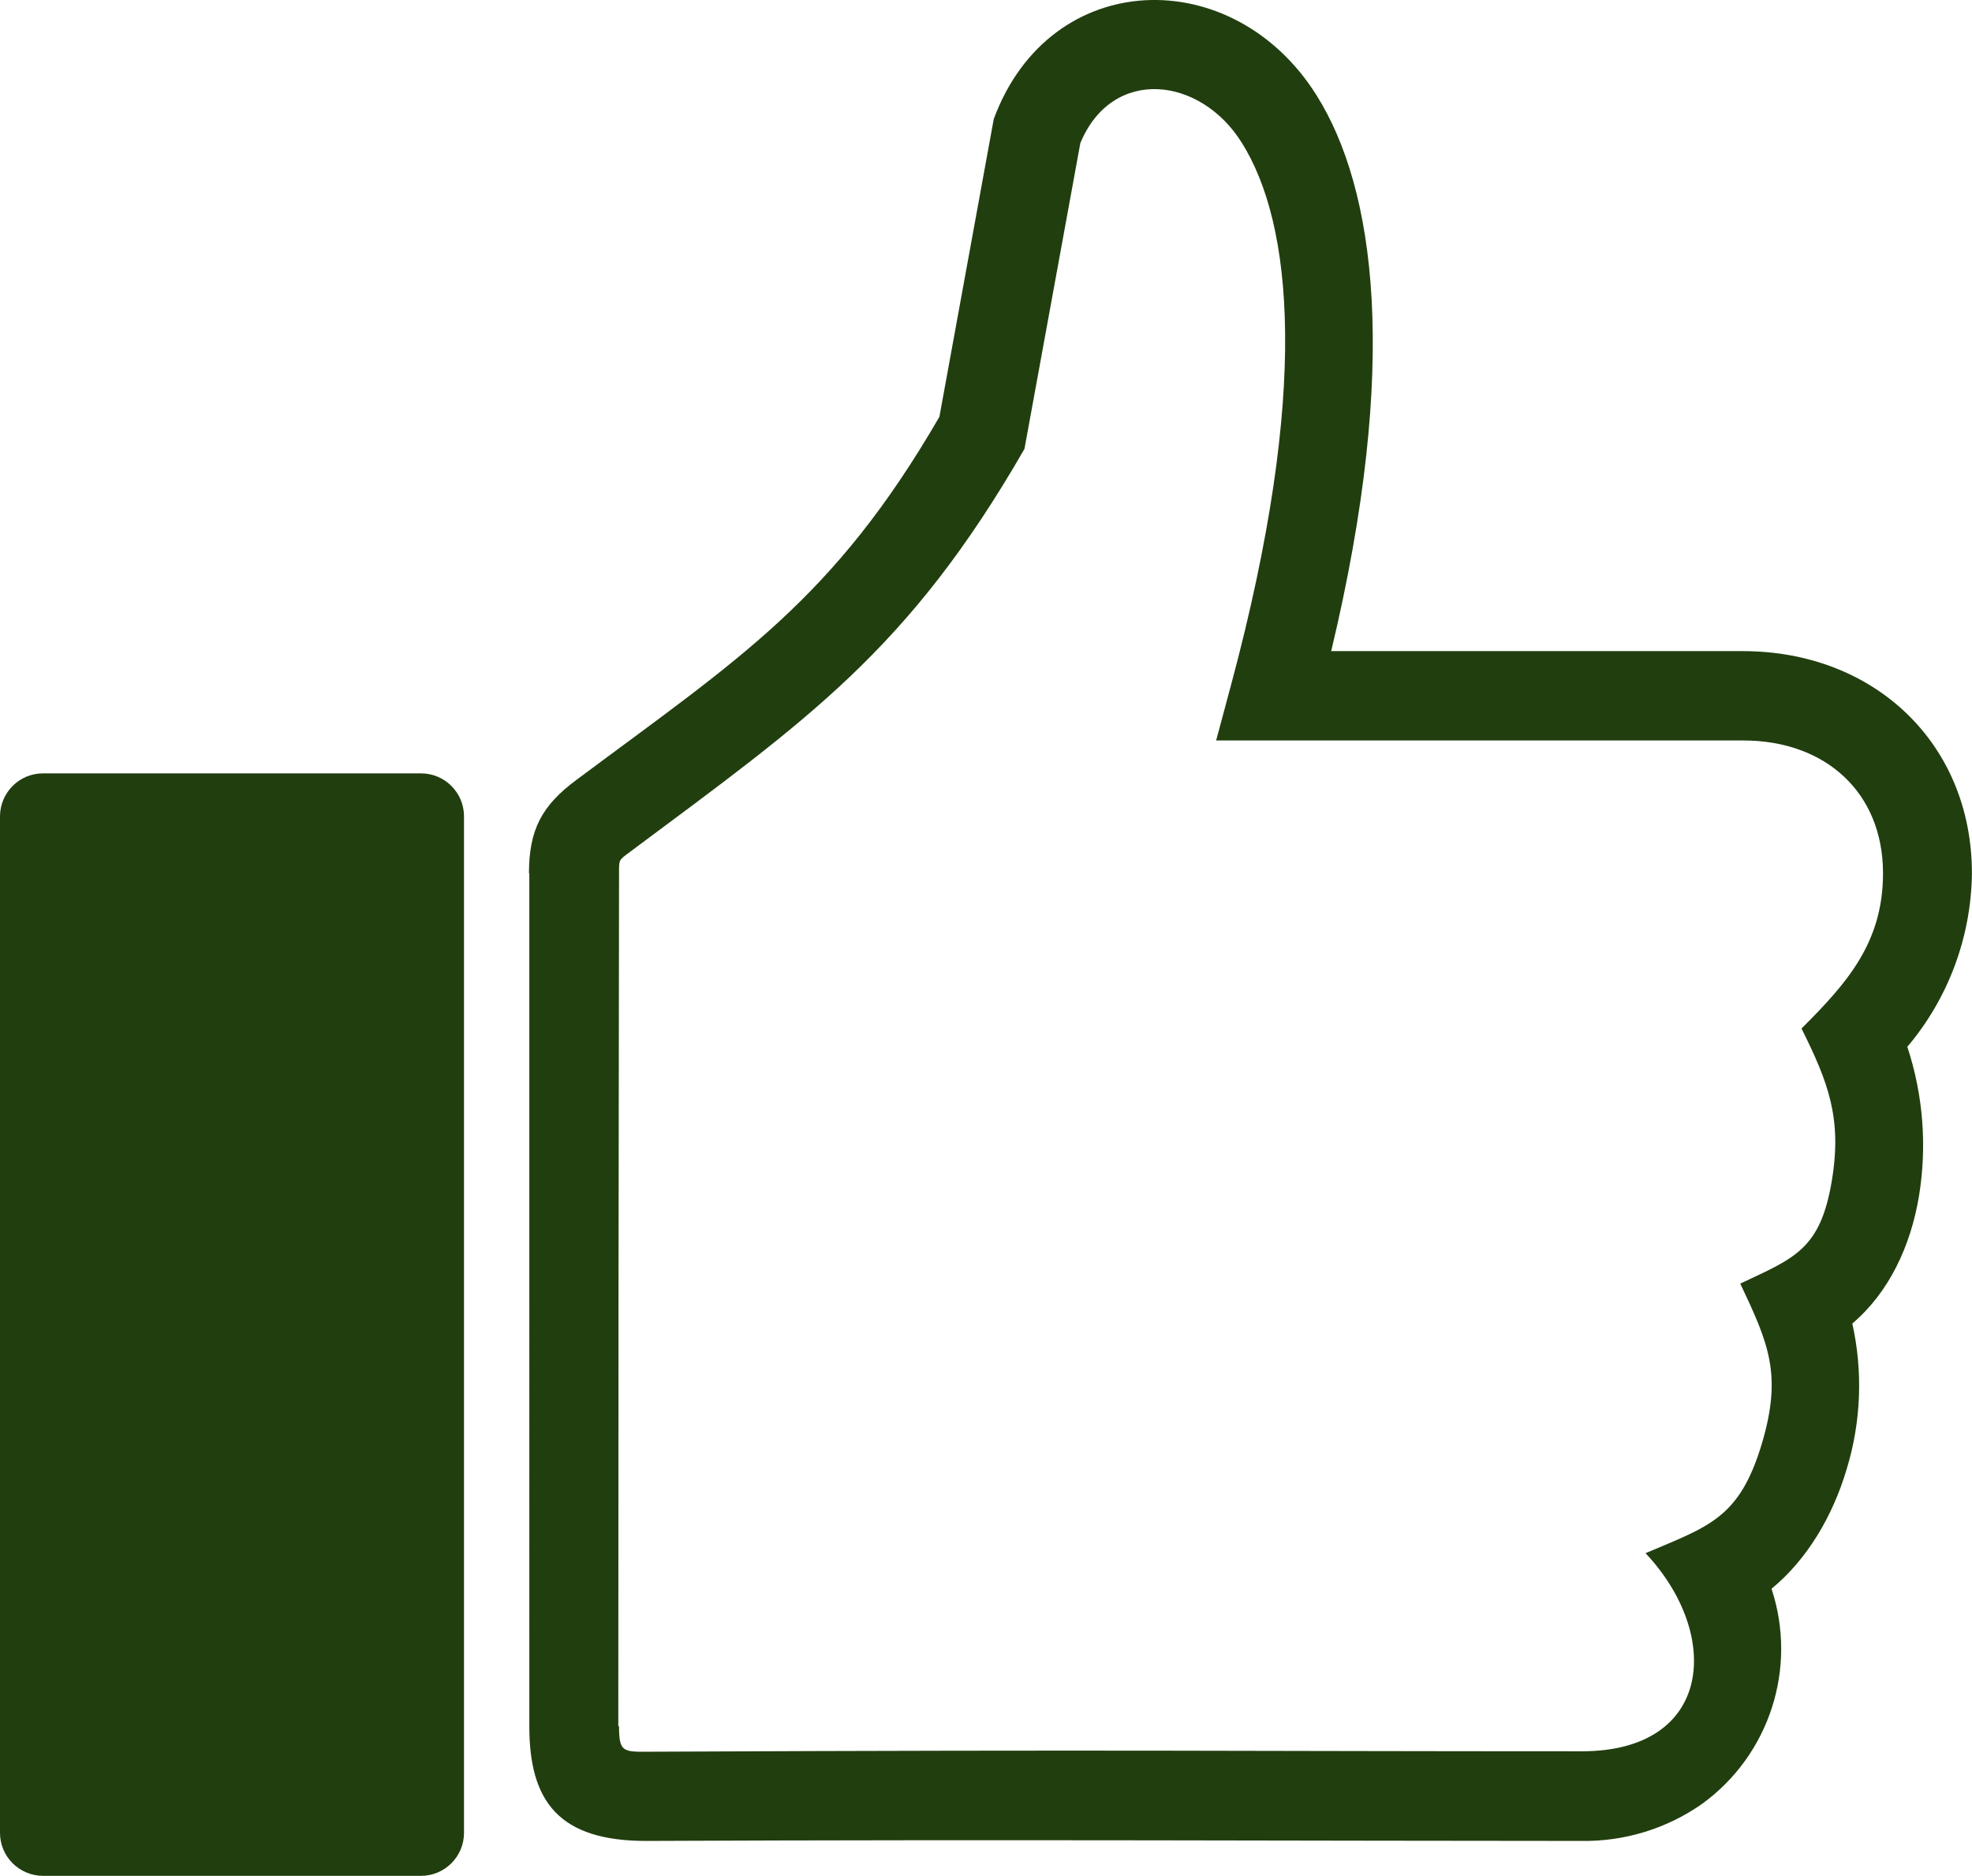 <?xml version="1.0" encoding="utf-8"?>
<!-- Generator: Adobe Illustrator 13.0.1, SVG Export Plug-In . SVG Version: 6.00 Build 14948)  -->
<!DOCTYPE svg PUBLIC "-//W3C//DTD SVG 1.1 Tiny//EN" "http://www.w3.org/Graphics/SVG/1.1/DTD/svg11-tiny.dtd">
<svg version="1.1" baseProfile="tiny" id="Capa_1" xmlns="http://www.w3.org/2000/svg" xmlns:xlink="http://www.w3.org/1999/xlink"
	 x="0px" y="0px" width="27.17px" height="25.842px" viewBox="0 0 27.17 25.842" xml:space="preserve">
<g>
	<path fill="#213E0F" d="M6.393,25.251V11.245c0-0.325-0.265-0.59-0.59-0.591H0.59C0.265,10.655,0.001,10.92,0,11.245v14.006
		c0.001,0.326,0.265,0.589,0.59,0.591h5.212C6.127,25.841,6.392,25.578,6.393,25.251"/>
	<path fill="#213E0F" d="M7.288,12.033c0-0.598,0.173-0.933,0.654-1.289c2.247-1.676,3.537-2.477,5.001-5.002l0.749-4.103
		c0.777-2.097,3.303-2.157,4.449-0.323c0.801,1.275,1.152,3.673,0.2,7.654h5.672c1.808,0,3.156,1.269,3.156,3.063
		c-0.011,0.875-0.325,1.72-0.89,2.388c0.218,0.661,0.273,1.366,0.161,2.054c-0.115,0.693-0.415,1.331-0.919,1.758
		c0.148,0.665,0.121,1.358-0.079,2.01c-0.192,0.646-0.544,1.241-1.034,1.644c0.36,1.093-0.028,2.291-0.959,2.965
		c-0.487,0.341-1.07,0.519-1.664,0.509c-3.615,0-7.925-0.022-12.857,0c-1.235,0.008-1.635-0.55-1.635-1.579V12.032 M8.529,23.78
		c0,0.355,0.054,0.354,0.402,0.352c6.734-0.03,7.939-0.006,12.864-0.006c1.802,0,1.935-1.605,0.877-2.729
		c0.871-0.371,1.293-0.476,1.602-1.507c0.286-0.96,0.09-1.387-0.297-2.207c0.749-0.352,1.103-0.47,1.261-1.413
		c0.145-0.865-0.05-1.362-0.417-2.101c0.626-0.624,1.123-1.183,1.123-2.138c0-1.119-0.799-1.83-1.923-1.83h-7.265l0.208-0.775
		c1.089-4.064,0.842-6.351,0.145-7.46c-0.568-0.911-1.781-1.057-2.224,0.004l-0.77,4.214c-1.598,2.778-2.994,3.731-5.431,5.549
		c-0.161,0.12-0.155,0.102-0.155,0.302c-0.006,3.916-0.01,7.83-0.01,11.746L8.529,23.78z"/>
</g>
</svg>
